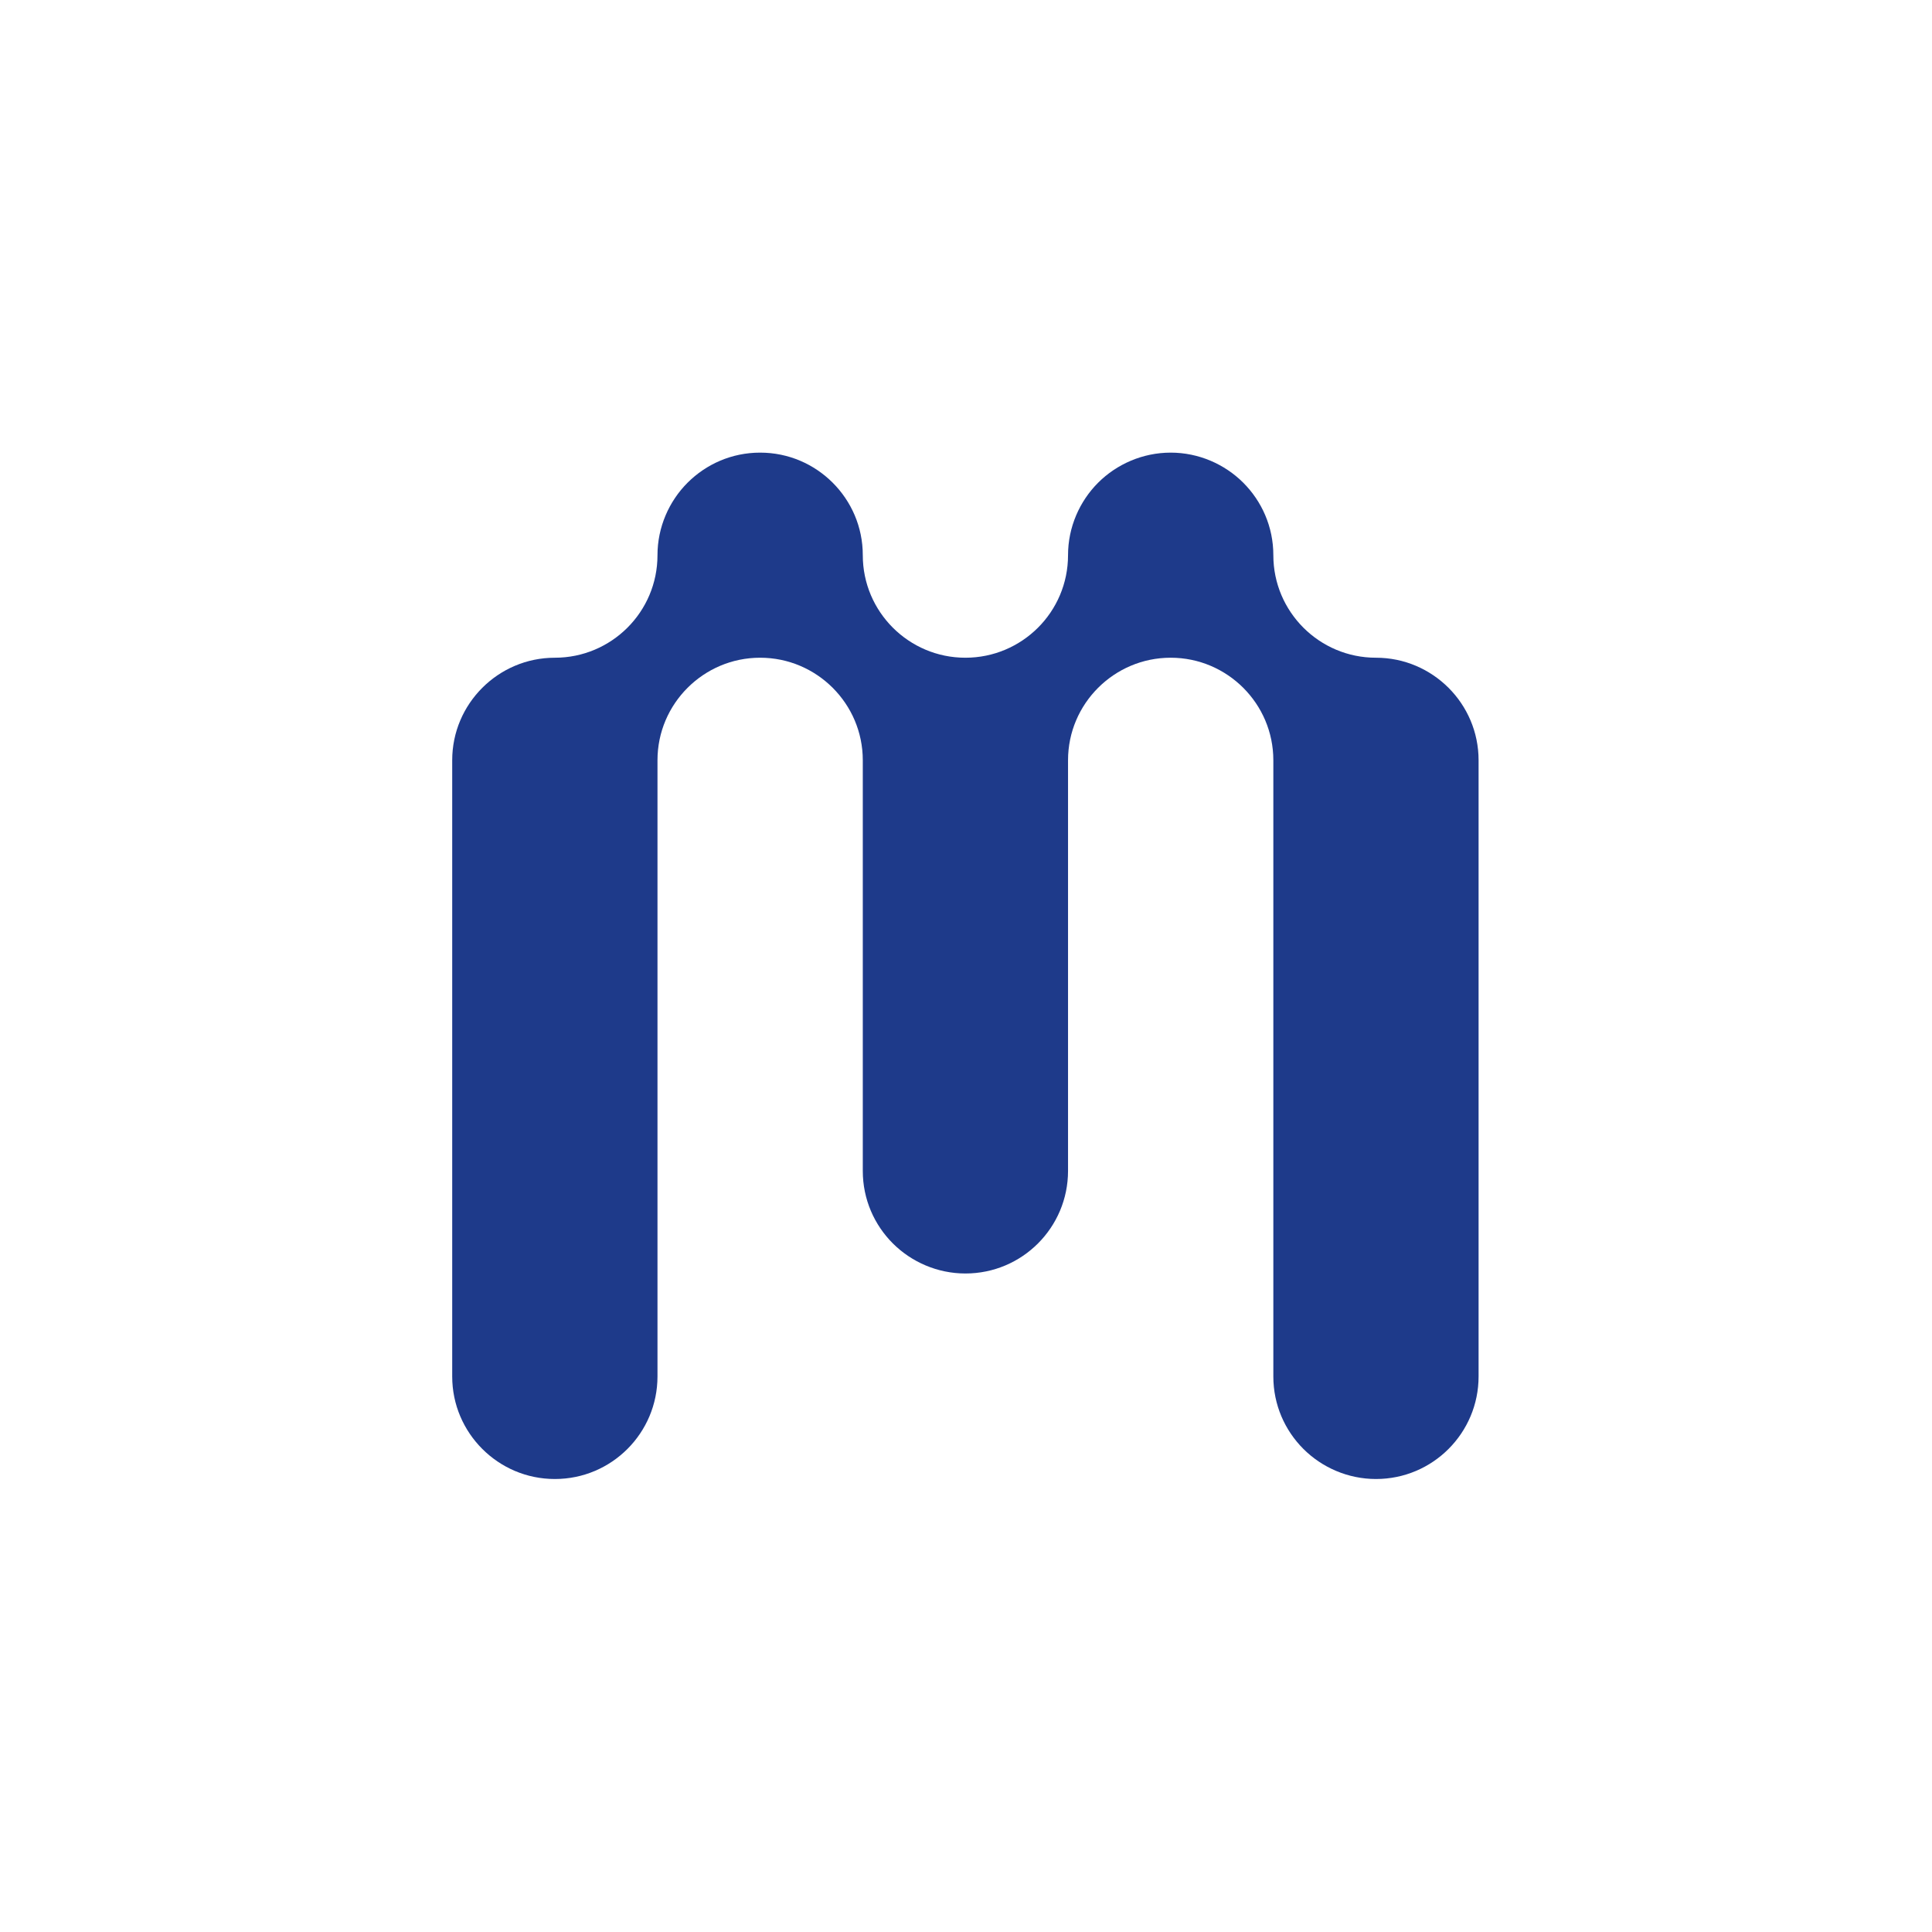 <svg width="64" height="64" viewBox="0 0 64 64" fill="none" xmlns="http://www.w3.org/2000/svg">
<rect width="64" height="64" fill="white"/>
<path d="M45.581 21.788C44.638 21.788 43.792 21.406 43.177 20.793C42.563 20.178 42.181 19.333 42.181 18.391C42.181 17.45 41.798 16.604 41.184 15.99C40.569 15.376 39.709 14.994 38.781 14.994C37.852 14.994 36.992 15.376 36.377 15.99C35.763 16.604 35.38 17.463 35.38 18.391C35.38 20.274 33.851 21.788 31.98 21.788C31.038 21.788 30.192 21.406 29.577 20.793C28.963 20.178 28.581 19.333 28.581 18.391C28.581 17.45 28.198 16.604 27.584 15.99C26.969 15.376 26.123 14.994 25.18 14.994C24.238 14.994 23.392 15.376 22.777 15.99C22.163 16.604 21.78 17.463 21.78 18.391C21.78 20.274 20.251 21.788 18.381 21.788C17.438 21.788 16.592 22.171 15.977 22.784C15.363 23.398 14.98 24.244 14.98 25.186V45.597C14.98 46.538 15.363 47.384 15.977 47.998C16.592 48.612 17.438 48.994 18.381 48.994C20.265 48.994 21.78 47.466 21.78 45.597V25.186C21.78 24.244 22.163 23.398 22.777 22.784C23.392 22.171 24.238 21.788 25.18 21.788C26.123 21.788 26.969 22.171 27.584 22.784C28.198 23.398 28.581 24.244 28.581 25.186V38.788C28.581 39.73 28.963 40.576 29.577 41.19C30.192 41.804 31.052 42.186 31.98 42.186C33.865 42.186 35.38 40.658 35.38 38.788V25.186C35.38 24.244 35.763 23.398 36.377 22.784C36.992 22.171 37.838 21.788 38.781 21.788C39.723 21.788 40.569 22.171 41.184 22.784C41.798 23.398 42.181 24.244 42.181 25.186V45.597C42.181 46.538 42.563 47.384 43.177 47.998C43.792 48.612 44.652 48.994 45.581 48.994C47.465 48.994 48.98 47.466 48.98 45.597V25.186C48.98 24.244 48.598 23.398 47.984 22.784C47.369 22.171 46.523 21.788 45.581 21.788Z" fill="#1E3A8A"/>
</svg>
